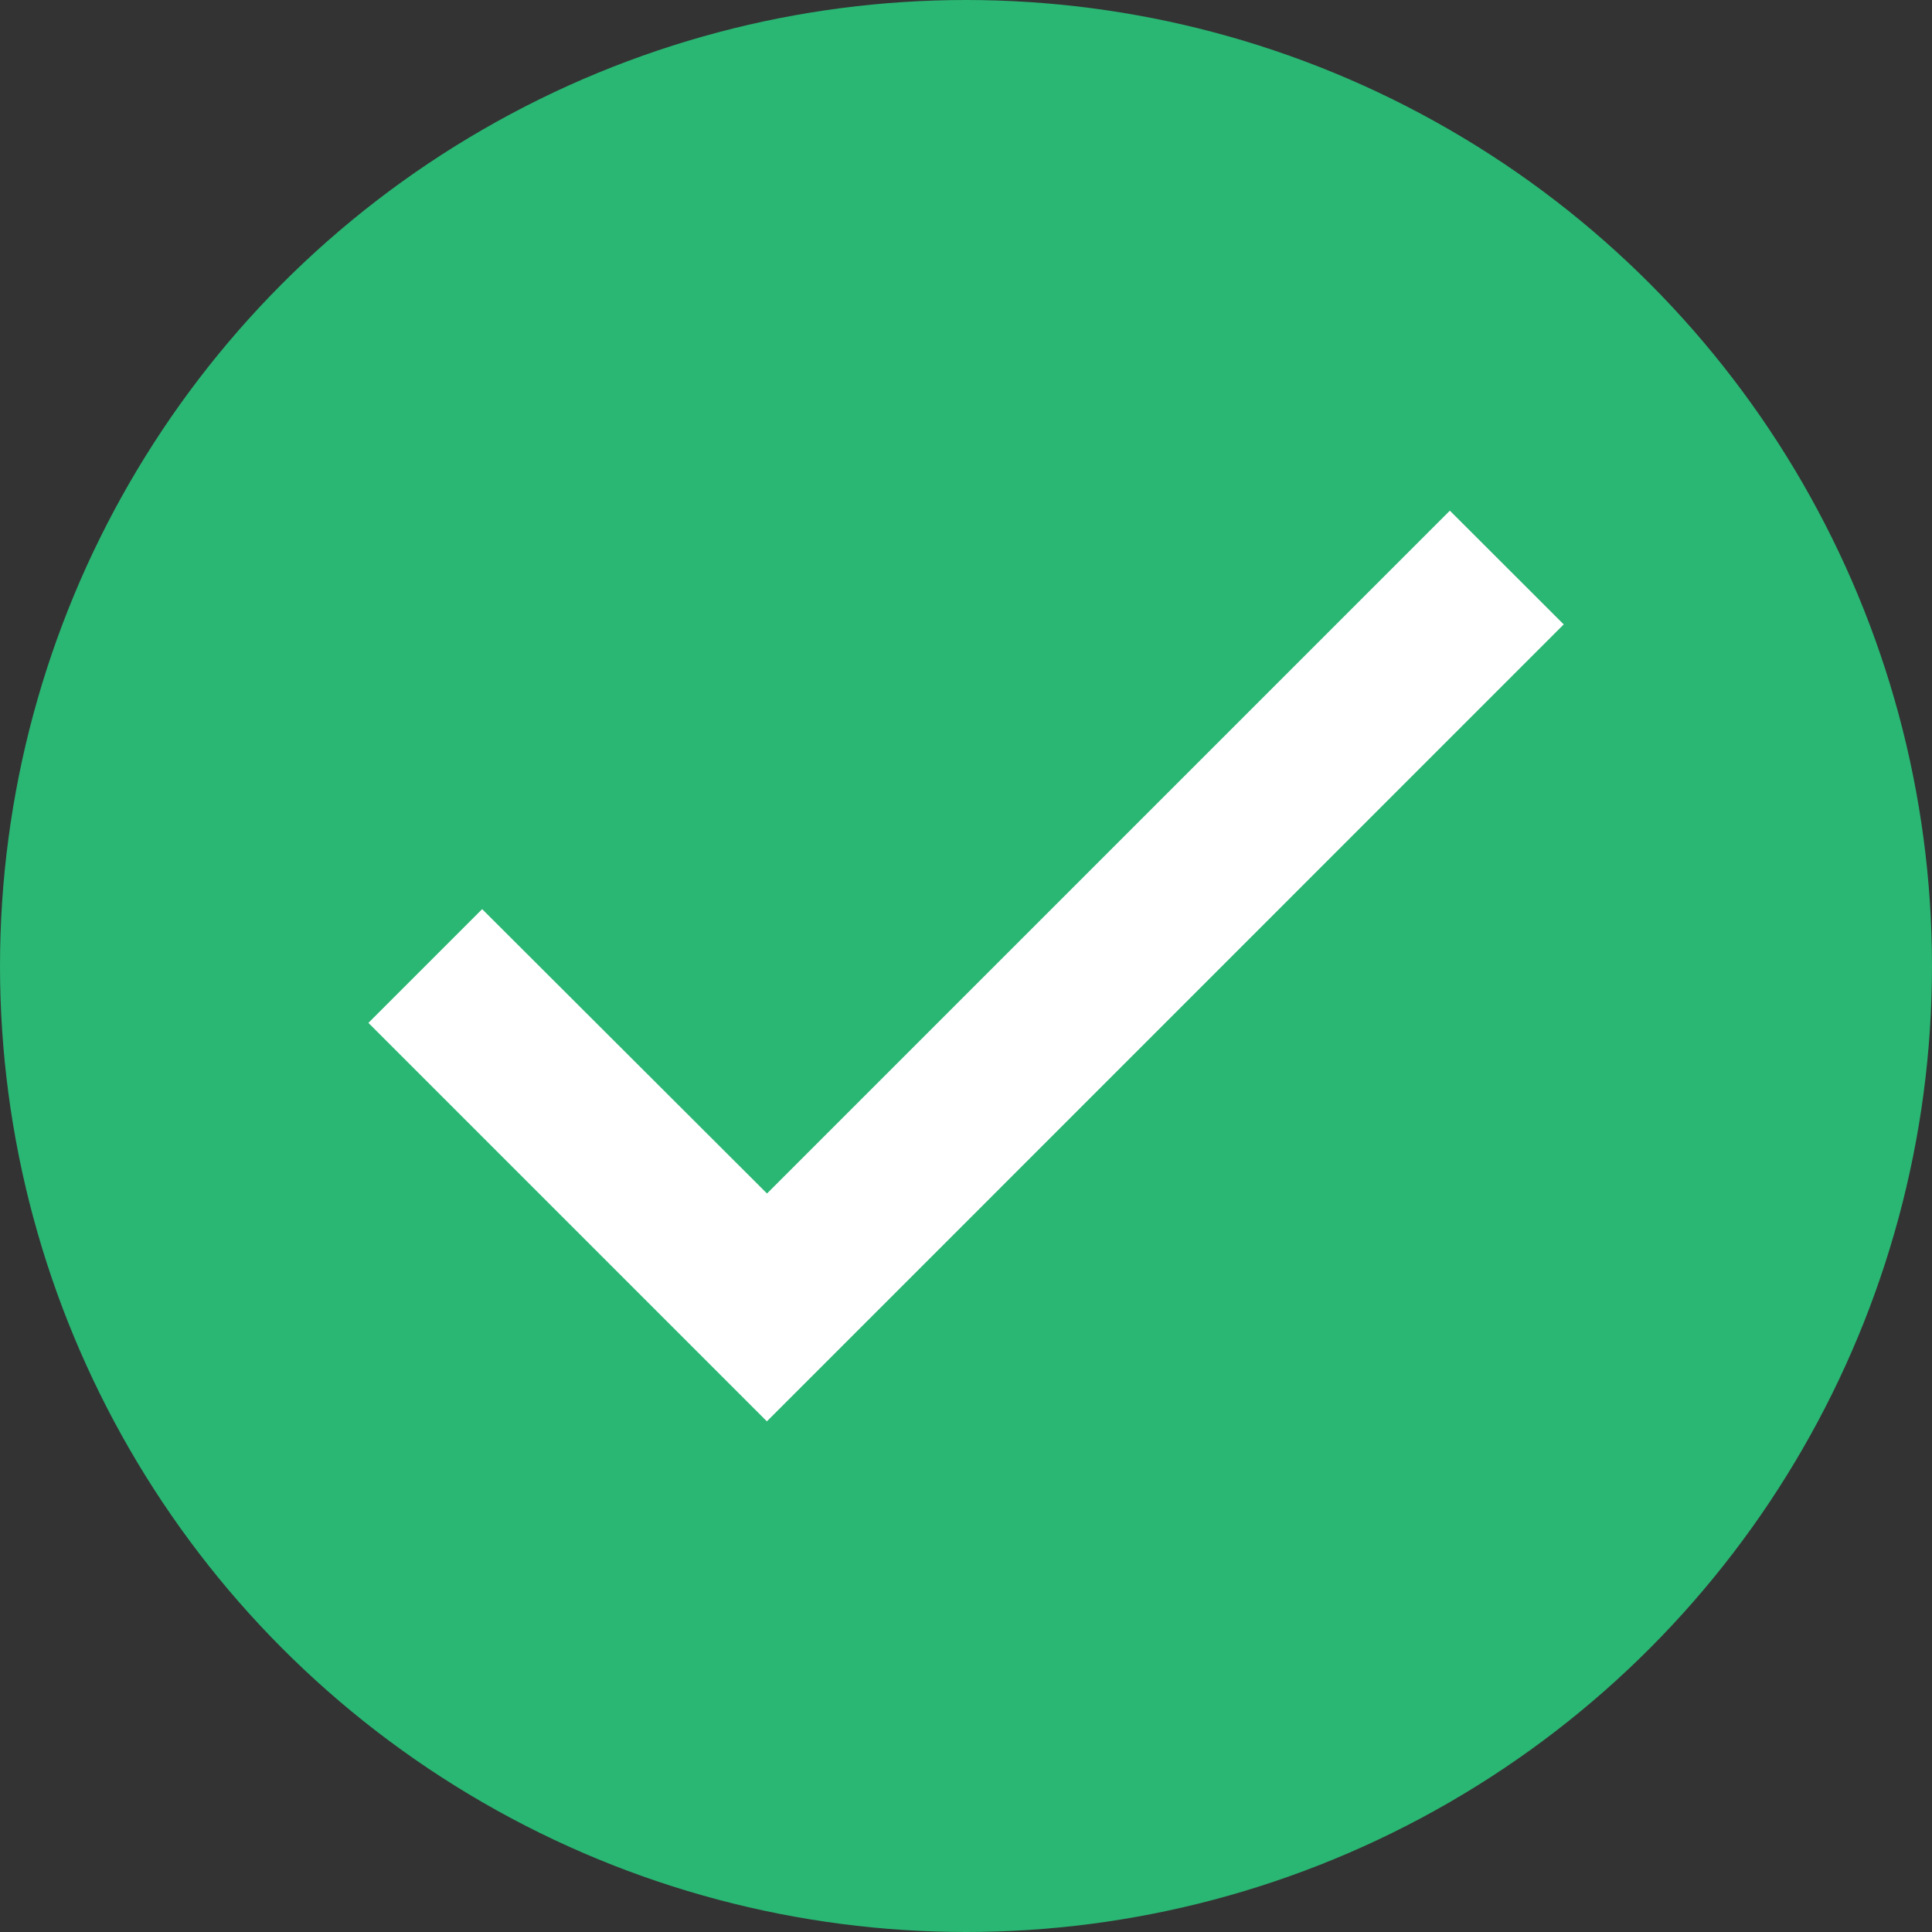 <svg width="16" height="16" viewBox="0 0 16 16" fill="none" xmlns="http://www.w3.org/2000/svg">
<rect x="0" y="0" width="16" height="16" fill="#333333" stroke="none"/>
<circle cx="8" cy="8" r="8" fill="#2AB673"/>
<path d="M6.351 11.771L3.051 8.471L3.993 7.529L6.352 9.884L6.351 9.885L12.007 4.229L12.95 5.171L7.293 10.829L6.351 11.771L6.351 11.771Z" fill="white"/>
</svg>
